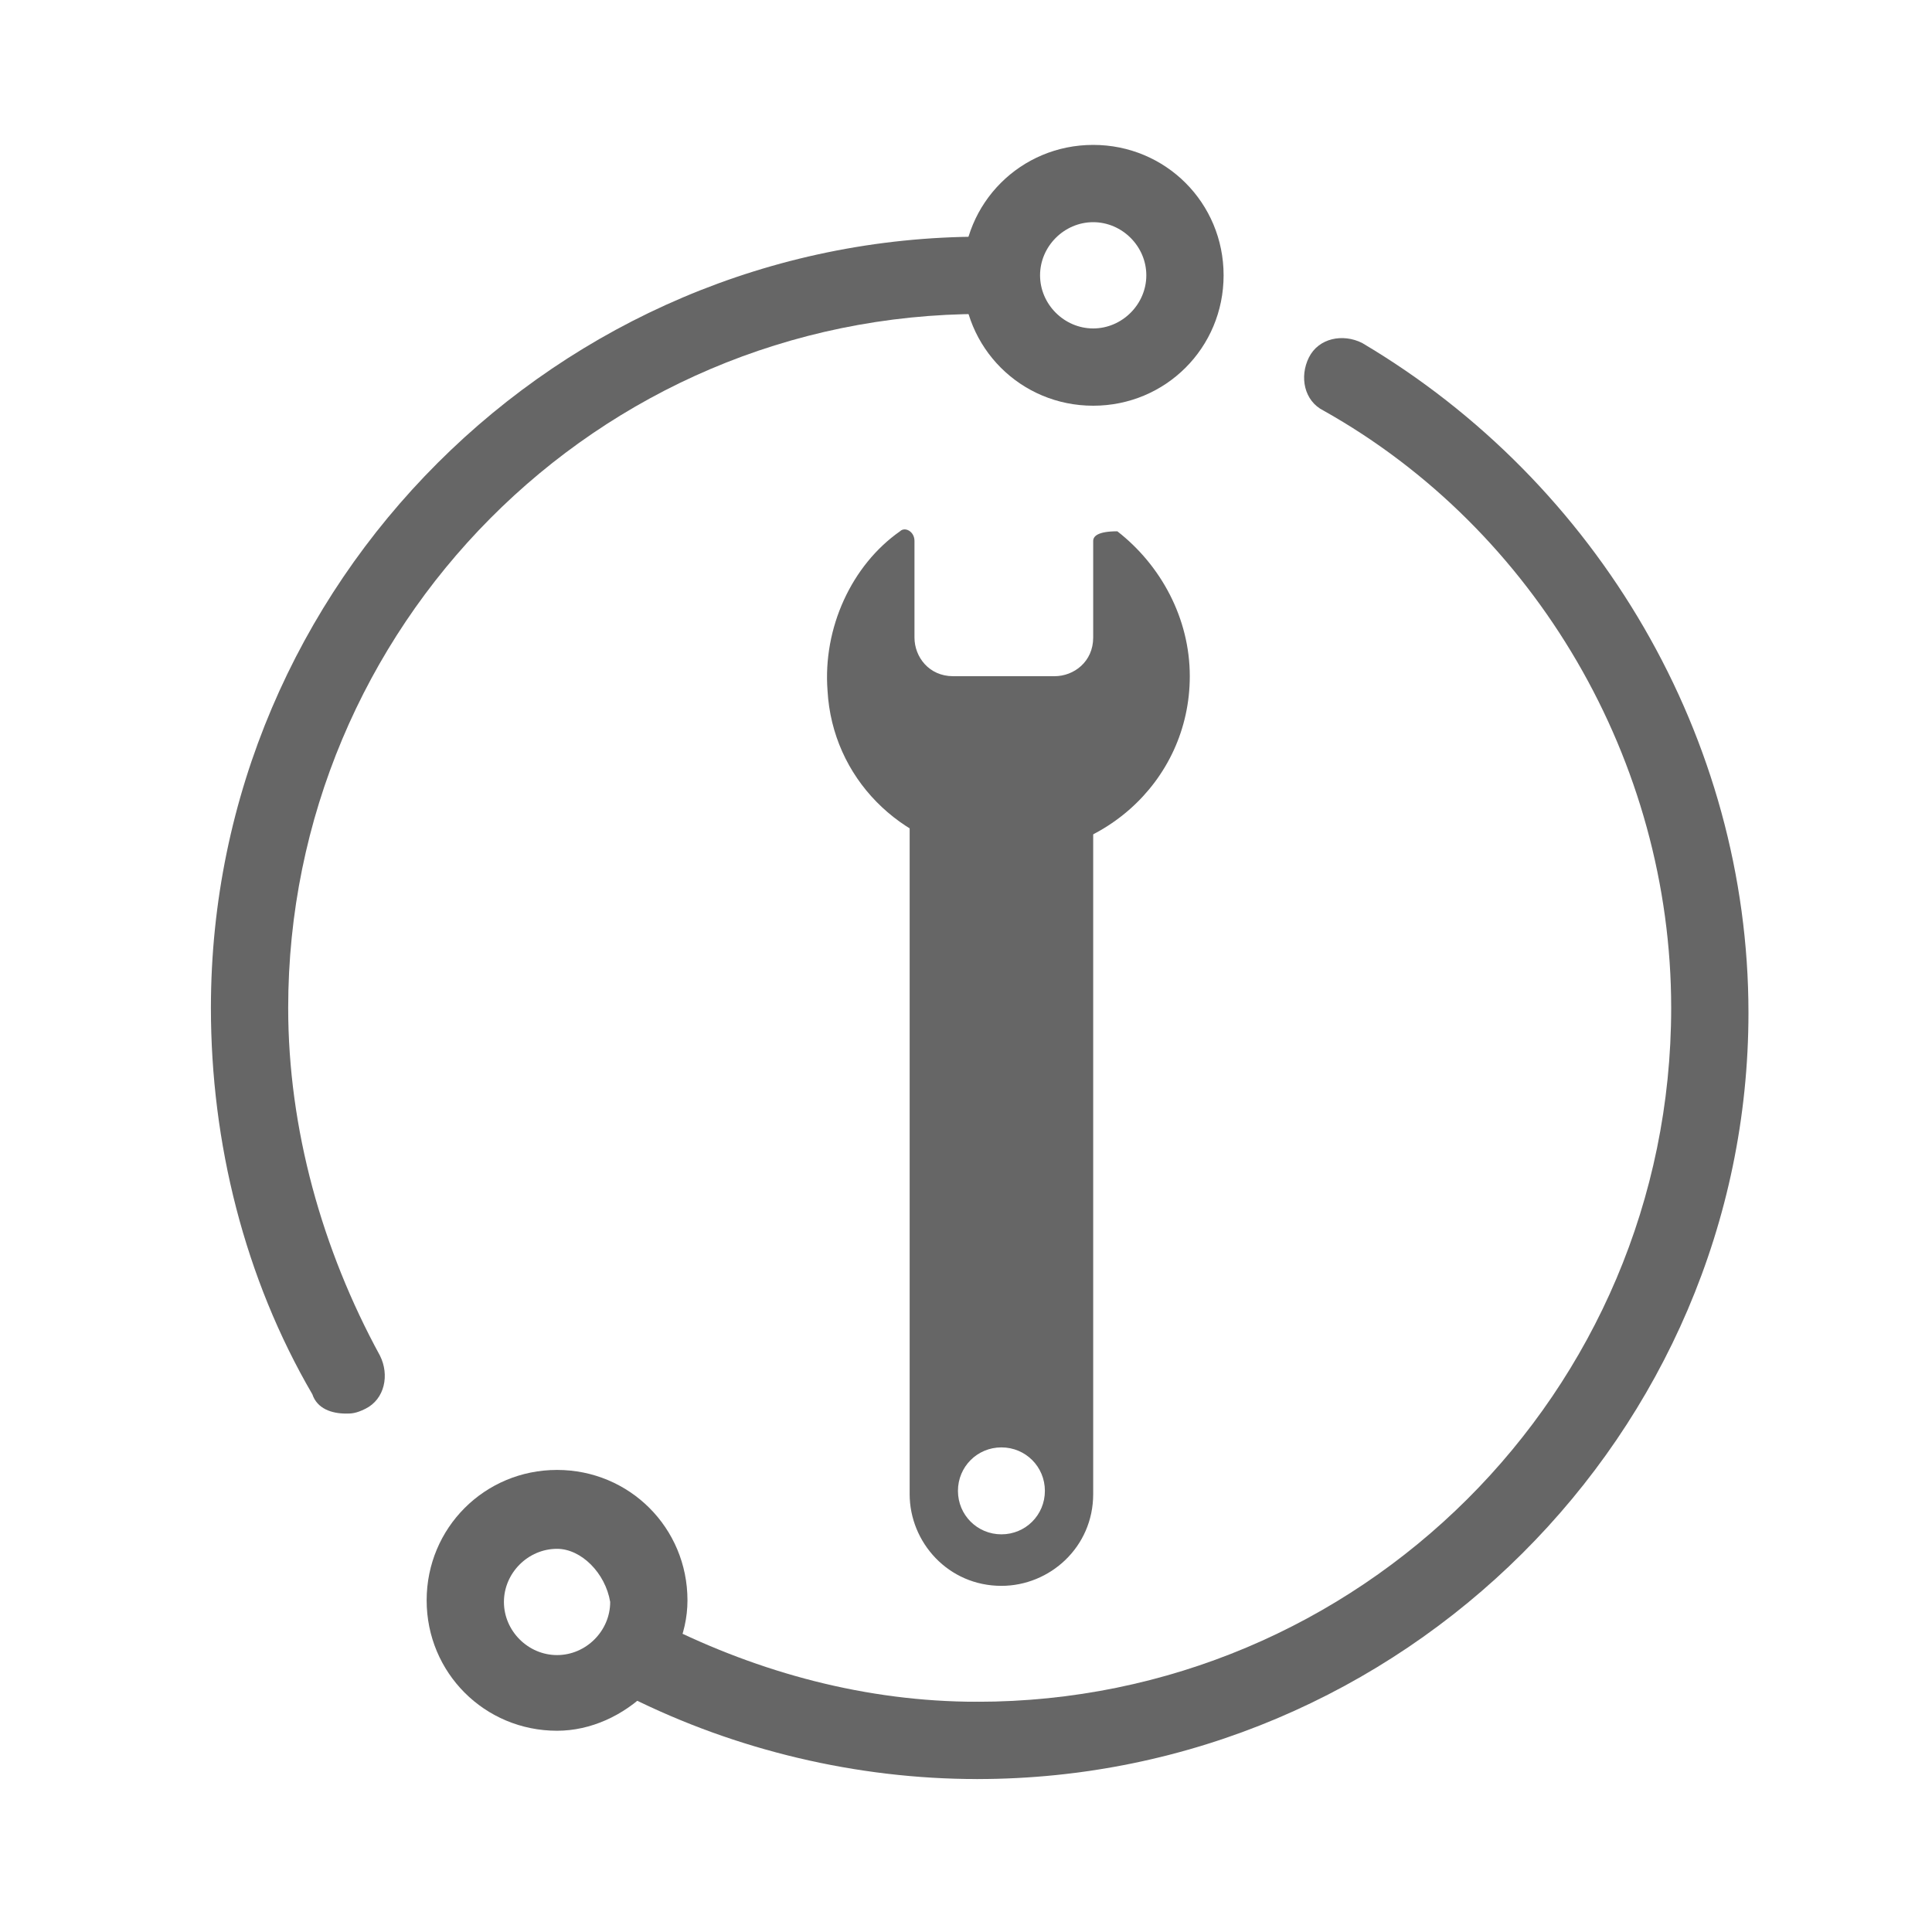 <?xml version="1.0" encoding="utf-8"?>
<!-- Generator: Adobe Illustrator 24.0.2, SVG Export Plug-In . SVG Version: 6.00 Build 0)  -->
<svg version="1.1" id="Capa_1" xmlns="http://www.w3.org/2000/svg" xmlns:xlink="http://www.w3.org/1999/xlink" x="0px" y="0px"
	 viewBox="0 0 120 120" style="enable-background:new 0 0 120 120;" xml:space="preserve">
<style type="text/css">
	.st0{fill:#666666;}
</style>
<path class="st0" d="M60.7,110.5c-1.5,0-2.4-1.2-2.4-2.4c0-1.5,1.2-2.4,2.4-2.4c23.7,0,43.1-19.2,43.1-43.1
	c0-15.3-8.4-29.7-21.6-37.1c-1.2-0.6-1.5-2.1-0.9-3.3c0.6-1.2,2.1-1.5,3.3-0.9c14.7,8.7,24,24.6,24,41.6
	C108.6,89,87.1,110.5,60.7,110.5z"/>
<path class="st0" d="M21.5,87.8c-0.9,0-1.8-0.3-2.1-1.2c-4.2-7.2-6.3-15.6-6.3-24c0-26.4,21.6-47.9,47.9-47.9c1.5,0,2.4,1.2,2.4,2.4
	c0,1.5-1.2,2.4-2.4,2.4c-24,0-43.1,19.5-43.1,43.1c0,7.5,2.1,15,5.7,21.6c0.6,1.2,0.3,2.7-0.9,3.3C22.1,87.8,21.8,87.8,21.5,87.8z"
	/>
<path class="st0" d="M60.7,110.5c-7.5,0-15-1.8-21.6-5.1c-1.2-0.6-1.8-2.1-1.2-3.3c0.6-1.2,2.1-1.8,3.3-1.2c6,3,12.6,4.8,19.5,4.8
	c1.5,0,2.4,1.2,2.4,2.4C63.1,109.3,62.2,110.5,60.7,110.5z"/>
<path class="st0" d="M67.9,25.2c-4.5,0-8.1-3.6-8.1-8.1c0-4.5,3.6-8.1,8.1-8.1c4.5,0,8.1,3.6,8.1,8.1C76,21.6,72.4,25.2,67.9,25.2z
	 M67.9,13.8c-1.8,0-3.3,1.5-3.3,3.3c0,1.8,1.5,3.3,3.3,3.3c1.8,0,3.3-1.5,3.3-3.3C71.2,15.3,69.7,13.8,67.9,13.8z"/>
<path class="st0" d="M34.6,107.5c-4.5,0-8.1-3.6-8.1-8.1c0-4.5,3.6-8.1,8.1-8.1c4.5,0,8.1,3.6,8.1,8.1
	C42.7,103.7,38.8,107.5,34.6,107.5z M34.6,96.2c-1.8,0-3.3,1.5-3.3,3.3c0,1.8,1.5,3.3,3.3,3.3c1.8,0,3.3-1.5,3.3-3.3
	C37.6,97.7,36.1,96.2,34.6,96.2z"/>
<path class="st0" d="M67.9,33.6v6c0,1.5-1.2,2.4-2.4,2.4h-6.3c-1.5,0-2.4-1.2-2.4-2.4v-6c0-0.6-0.6-0.9-0.9-0.6
	c-3,2.1-4.8,6-4.5,9.9c0.3,5.4,4.5,9.6,9.9,10.2c6.9,0.6,12.6-4.5,12.6-11.1c0-3.6-1.8-6.9-4.5-9C68.2,33,67.9,33.3,67.9,33.6z"/>
<path class="st0" d="M56.5,47.9v44.9c0,3,2.4,5.7,5.7,5.7c3,0,5.7-2.4,5.7-5.7V47.9H56.5z M62.2,95.3c-1.5,0-2.7-1.2-2.7-2.7
	c0-1.5,1.2-2.7,2.7-2.7c1.5,0,2.7,1.2,2.7,2.7C64.9,94.1,63.7,95.3,62.2,95.3z"/>
</svg>
